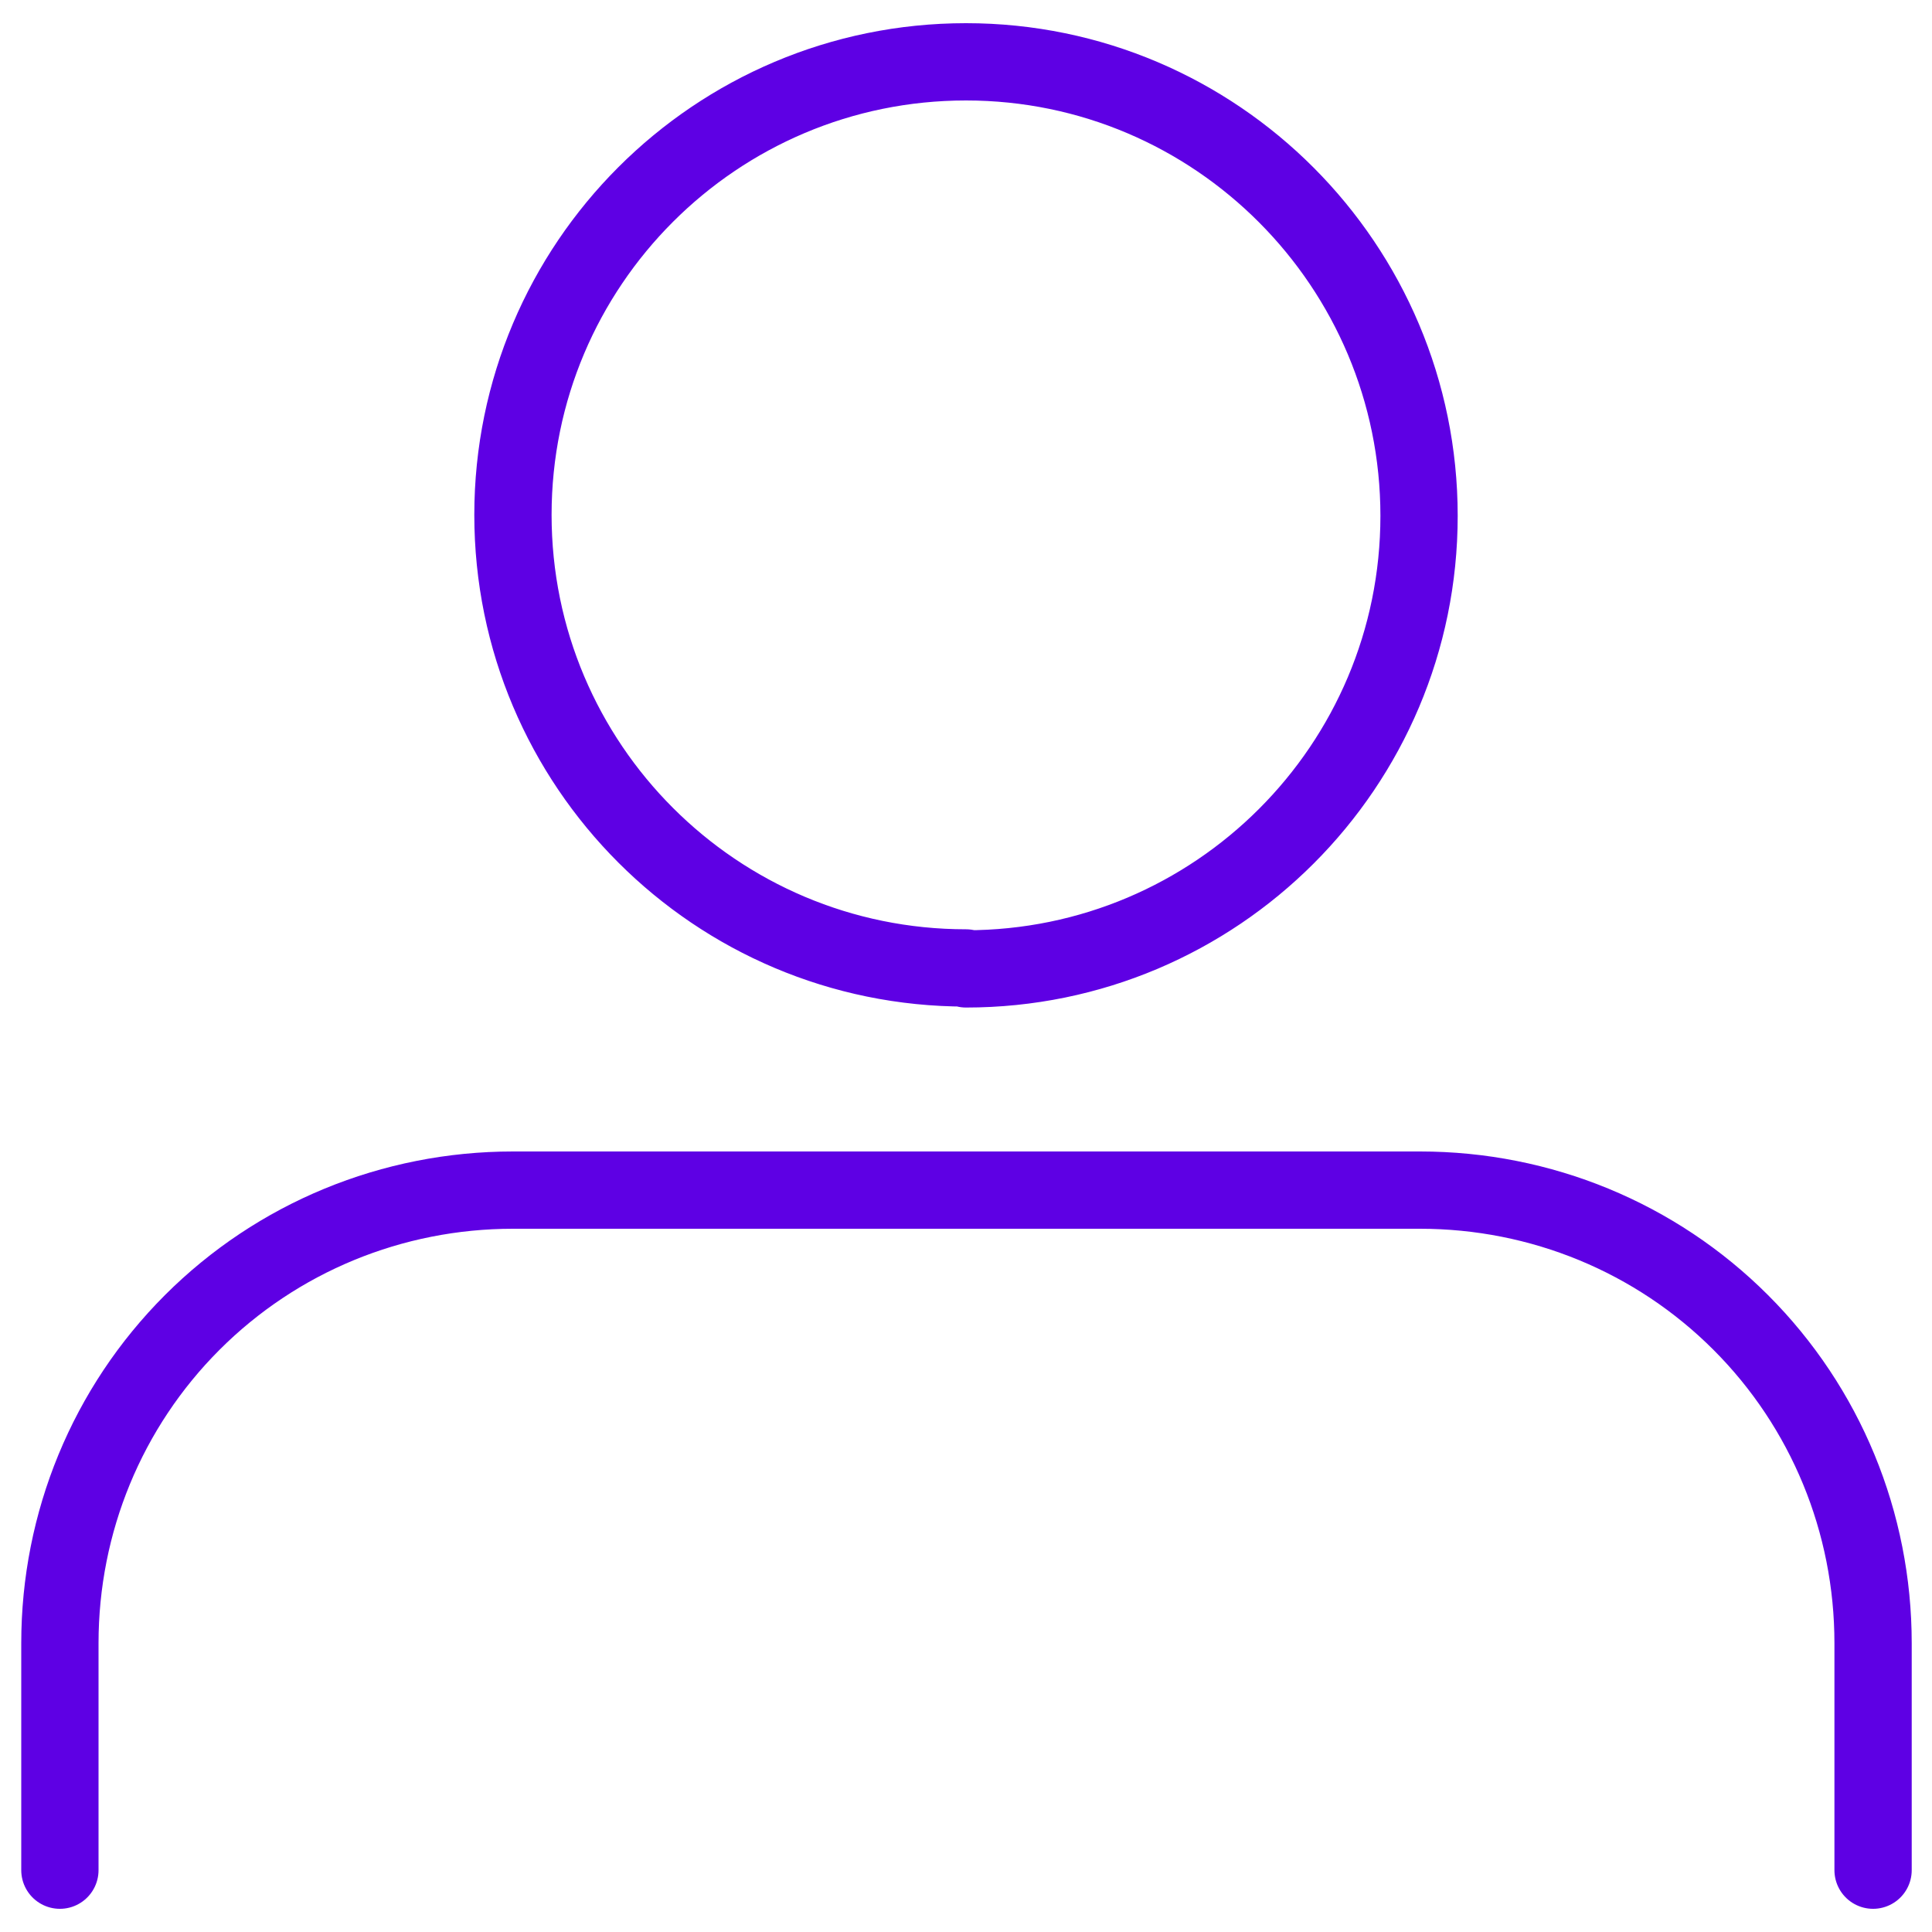 <?xml version="1.0" encoding="UTF-8"?>
<svg xmlns="http://www.w3.org/2000/svg" id="Ebene_1" version="1.1" viewBox="0 0 200 200">
  <defs>
    <style>
      .st0 {
        stroke-width: 16px;
      }

      .st0, .st1, .st2 {
        fill: none;
        stroke: #5e00e4;
        stroke-linecap: round;
        stroke-linejoin: round;
      }

      .st1 {
        stroke-width: 4px;
      }

      .st2 {
        stroke-width: 8px;
      }

      .st3 {
        display: none;
      }
    </style>
  </defs>
  <g id="Ebene_11" data-name="Ebene_1" class="st3">
    <g>
      <path class="st1" d="M175,53.1H25c-10.4,0-18.7,8.4-18.7,18.7v93.7c0,10.4,8.4,18.7,18.7,18.7h150c10.4,0,18.7-8.4,18.7-18.7v-93.7c0-10.4-8.4-18.7-18.7-18.7Z"></path>
      <path class="st1" d="M137.5,184.4V34.4c0-5-2-9.7-5.5-13.3-3.5-3.5-8.3-5.5-13.3-5.5h-37.5c-5,0-9.7,2-13.3,5.5-3.5,3.5-5.5,8.3-5.5,13.3v150"></path>
    </g>
  </g>
  <g id="Ebene_1_Kopie" class="st3">
    <path class="st1" d="M59.4,91.6L92.9,16.1c6.7,0,13.1,2.7,17.8,7.4,4.7,4.7,7.4,11.1,7.4,17.8v33.6h47.5c2.4,0,4.8.5,7.1,1.5,2.2,1,4.2,2.5,5.8,4.3s2.8,4,3.5,6.3.8,4.8.5,7.2l-11.6,75.5c-.6,4-2.6,7.7-5.7,10.3-3.1,2.6-7,4-11.1,4H59.4M59.4,91.6v92.3M59.4,91.6h-25.2c-4.5,0-8.7,1.8-11.9,4.9-3.1,3.1-4.9,7.4-4.9,11.9v58.7c0,4.5,1.8,8.7,4.9,11.9,3.1,3.1,7.4,4.9,11.9,4.9h25.2"></path>
  </g>
  <g id="Ebene_1_Kopie_Kopie" class="st3">
    <g>
      <path class="st1" d="M193.6,100H6.4"></path>
      <path class="st1" d="M38.7,35.5L6.4,100v56.2c0,5,2,9.7,5.5,13.2s8.3,5.5,13.2,5.5h149.8c5,0,9.7-2,13.2-5.5s5.5-8.3,5.5-13.2v-56.2l-32.3-64.5c-1.5-3.1-3.9-5.7-6.9-7.6-3-1.8-6.4-2.8-9.9-2.8H55.4c-3.5,0-6.9,1-9.9,2.8s-5.3,4.5-6.9,7.6h.1Z"></path>
      <path class="st0" d="M43.8,137.4h0"></path>
      <path class="st0" d="M81.3,137.4h0"></path>
    </g>
  </g>
  <g id="Ebene_4" class="st3">
    <g>
      <path class="st1" d="M100,138c21,0,38-17,38-38s-17-38-38-38-38,17-38,38,17,38,38,38Z"></path>
      <path class="st1" d="M138,62v47.5c0,7.6,3,14.8,8.3,20.2,5.3,5.3,12.6,8.3,20.2,8.3s14.8-3,20.2-8.3c5.3-5.3,8.3-12.6,8.3-20.2v-9.5c0-21.4-7.3-42.3-20.6-59.1s-31.9-28.6-52.8-33.5c-20.9-4.9-42.8-2.5-62.2,6.6-19.4,9.2-35.1,24.6-44.6,43.8-9.5,19.2-12.2,41.1-7.7,62.1,4.5,21,16,39.8,32.6,53.4s37.3,21.2,58.7,21.6,42.4-6.5,59.4-19.6"></path>
    </g>
  </g>
  <g id="Ebene_5" class="st3">
    <path class="st1" d="M120.5,44.5c8.6,1.7,16.5,5.9,22.7,12.1,6.2,6.2,10.4,14.1,12.1,22.7M120.5,9.3c17.9,2,34.5,10,47.2,22.7s20.7,29.3,22.7,47.2M181.7,149.4v26.4c0,2.5-.5,4.9-1.5,7.1-1,2.2-2.4,4.3-4.2,5.9-1.8,1.7-3.9,2.9-6.3,3.7s-4.8,1.1-7.2.9c-27.1-2.9-53.1-12.2-76-27-21.3-13.5-39.3-31.5-52.8-52.8-14.9-23-24.1-49.1-27-76.3-.2-2.4,0-4.9.8-7.2s2-4.4,3.7-6.2c1.6-1.8,3.7-3.2,5.9-4.2,2.2-1,4.7-1.5,7.1-1.5h26.4c4.3,0,8.4,1.5,11.7,4.3,3.2,2.8,5.4,6.7,6,10.9,1.1,8.5,3.2,16.7,6.2,24.7,1.2,3.2,1.4,6.6.7,9.9-.7,3.3-2.3,6.3-4.7,8.7l-11.2,11.2c12.5,22,30.8,40.3,52.8,52.8l11.2-11.2c2.4-2.4,5.4-4,8.7-4.7s6.7-.4,9.9.7c8,3,16.3,5,24.7,6.2,4.3.6,8.2,2.8,11,6.1s4.3,7.5,4.2,11.8v-.2Z"></path>
  </g>
  <g id="Ebene_6">
    <g>
      <path class="st2" d="M193.9,193.6v-23.5c0-12.5-4.9-24.4-13.7-33.2s-20.7-13.7-33.2-13.7H53.1c-12.5,0-24.4,4.9-33.2,13.7-8.8,8.8-13.7,20.7-13.7,33.2v23.5"></path>
      <path class="st2" d="M100,100.3c25.9,0,46.9-21,46.9-46.9S125.9,6.4,100,6.4s-46.9,21-46.9,46.9,21,46.9,46.9,46.9h0Z"></path>
    </g>
  </g>
</svg>
